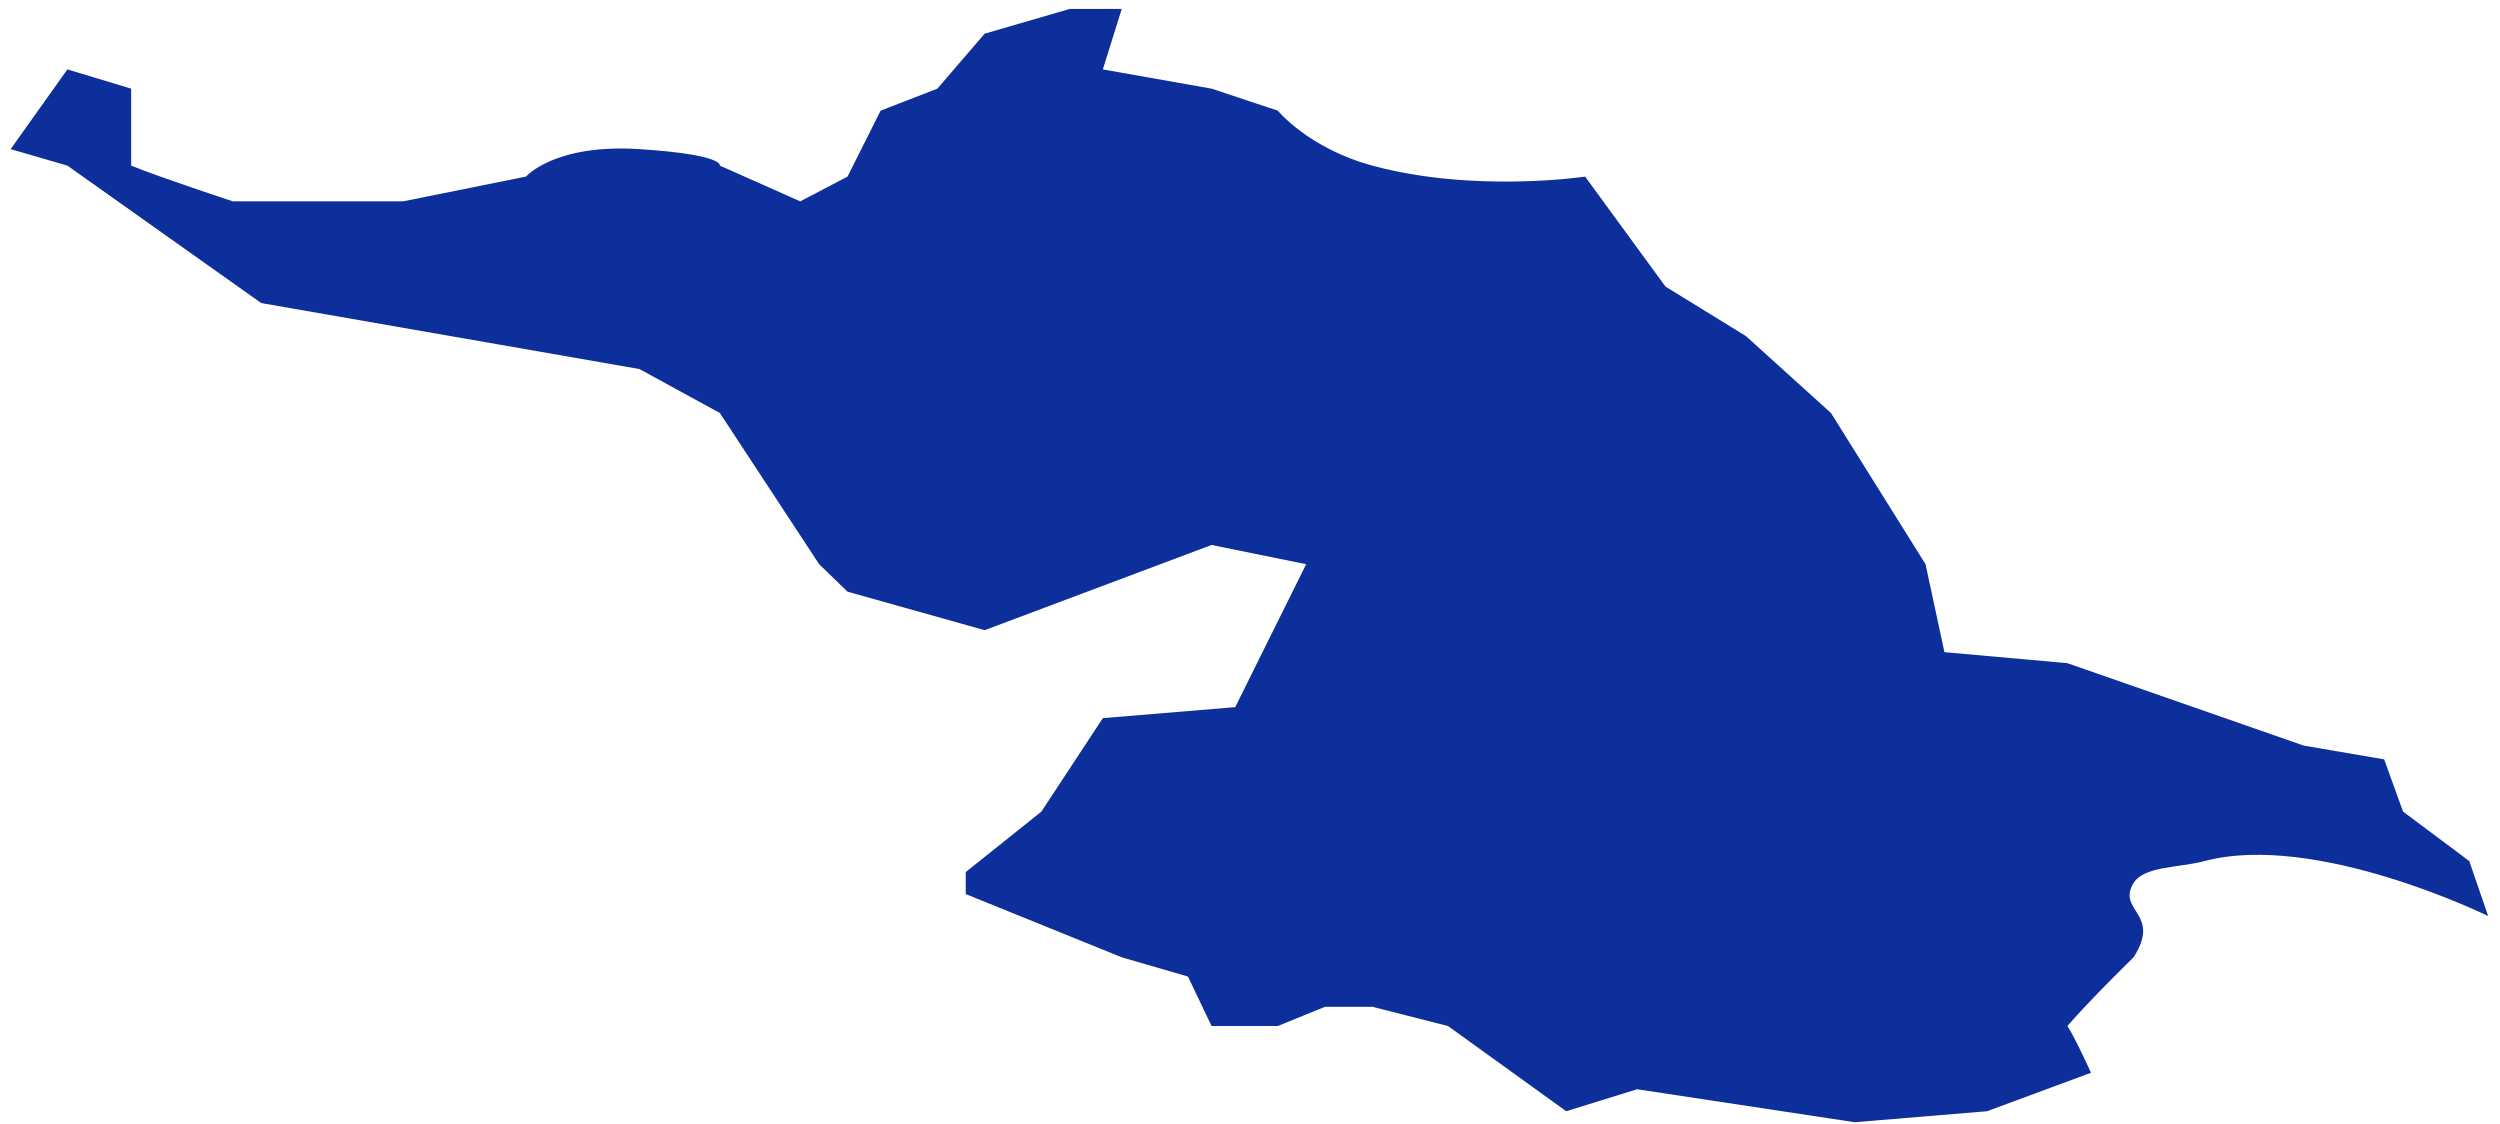 ﻿<?xml version="1.0" encoding="utf-8"?>
<svg version="1.1" xmlns:xlink="http://www.w3.org/1999/xlink" width="89px" height="40px" xmlns="http://www.w3.org/2000/svg">
  <g transform="matrix(1 0 0 1 -661 -190 )">
    <path d="M 0.379 5.309  L 2.399 2.471  L 4.669 3.156  L 4.669 3.815  C 4.669 3.815  4.669 5.202  4.669 5.896  C 5.708 6.32  8.29 7.168  8.29 7.168  L 14.349 7.168  L 18.726 6.287  C 18.726 6.287  19.736 5.113  22.765 5.309  C 25.795 5.505  25.627 5.896  25.627 5.896  L 28.488 7.168  L 30.172 6.287  L 31.35 3.939  L 33.37 3.156  L 35.053 1.199  L 38.083 0.318  L 39.934 0.318  L 39.261 2.471  L 43.132 3.156  L 45.489 3.939  C 45.489 3.939  46.585 5.279  48.855 5.896  C 52.482 6.881  56.43 6.287  56.43 6.287  C 56.43 6.287  58.337 8.897  59.291 10.202  C 60.245 10.789  62.153 11.963  62.153 11.963  L 65.183 14.703  L 68.549 20.086  L 69.222 23.217  L 73.599 23.609  L 82.015 26.544  L 84.876 27.034  L 85.549 28.893  C 85.549 28.893  87.12 30.067  87.906 30.654  C 88.13 31.307  88.579 32.612  88.579 32.612  C 88.579 32.612  82.454 29.603  78.48 30.654  C 77.551 30.9  76.326 30.83  75.955 31.437  C 75.347 32.433  76.965 32.514  75.955 34.08  C 75.955 34.08  74.384 35.613  73.599 36.526  C 73.879 36.95  74.44 38.19  74.44 38.19  C 74.44 38.19  71.971 39.103  70.737 39.56  C 69.166 39.69  66.024 39.951  66.024 39.951  C 66.024 39.951  60.862 39.168  58.281 38.777  C 57.44 39.038  55.757 39.56  55.757 39.56  L 51.548 36.526  L 48.855 35.841  L 47.172 35.841  L 45.489 36.526  L 43.132 36.526  L 42.291 34.765  L 39.934 34.08  L 34.38 31.829  L 34.38 31.046  L 37.073 28.893  L 39.261 25.566  L 43.974 25.174  L 46.499 20.086  L 43.132 19.401  L 35.053 22.434  L 30.172 21.064  L 29.162 20.086  L 25.627 14.703  L 22.765 13.138  L 9.3 10.789  L 2.399 5.896  L 0.379 5.309  Z " fill-rule="nonzero" fill="#0d2f9b" stroke="none" transform="matrix(1 0 0 1 661 190 )" />
  </g>
</svg>